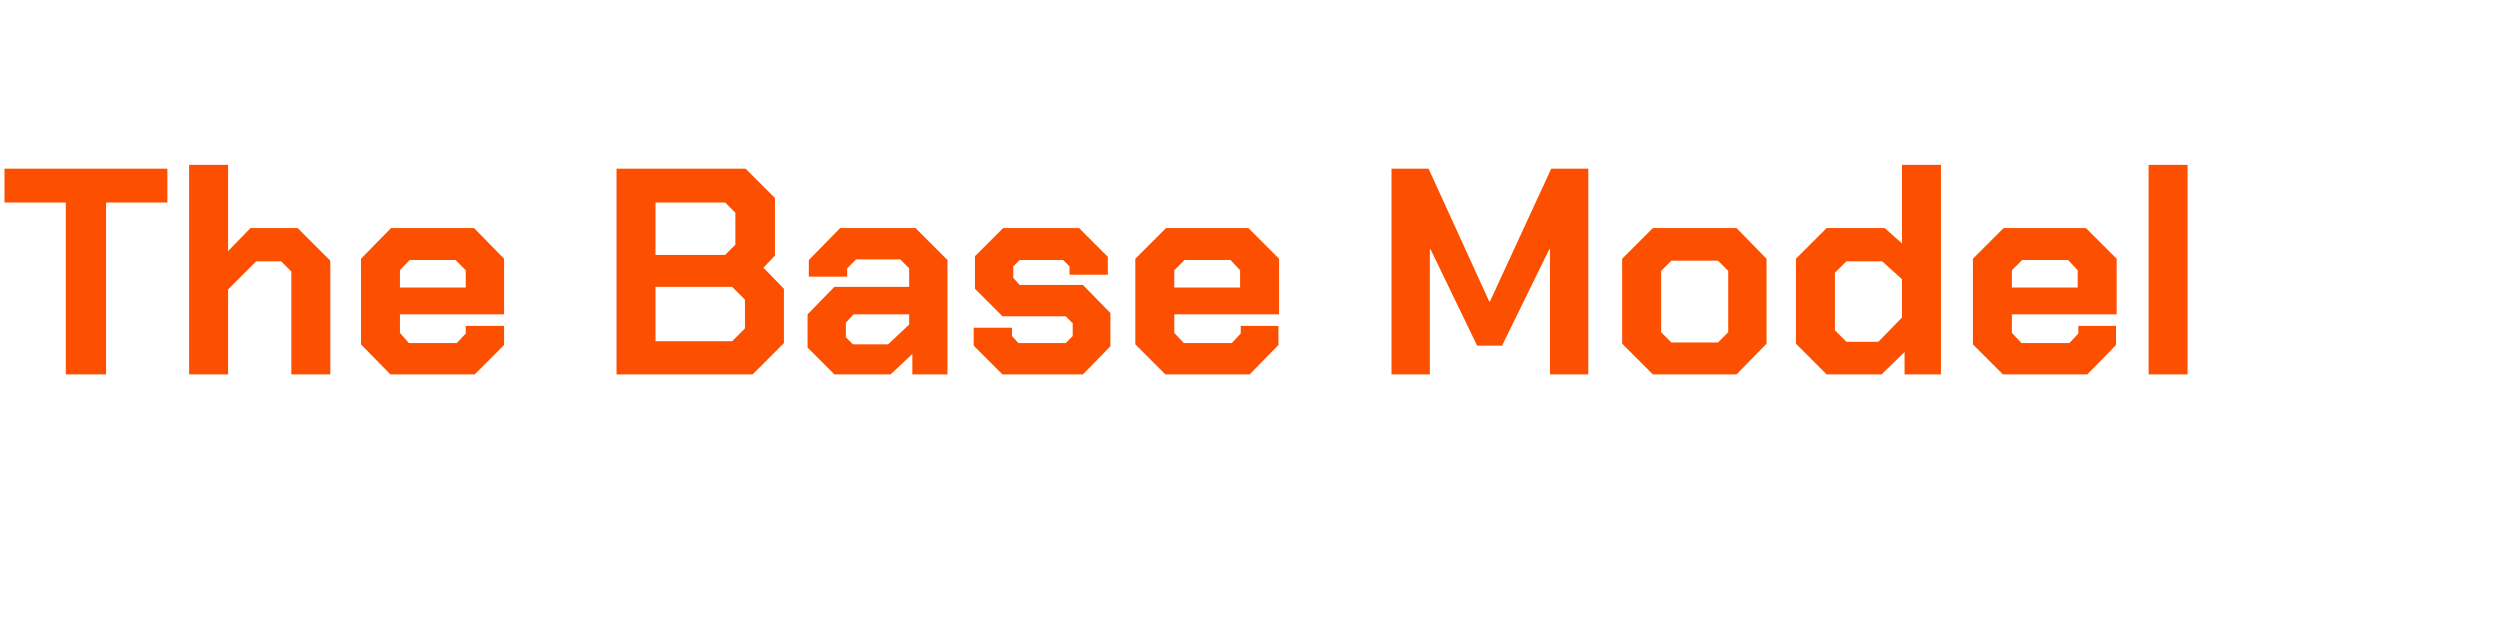 <?xml version="1.0" standalone="no"?><!DOCTYPE svg PUBLIC "-//W3C//DTD SVG 1.1//EN" "http://www.w3.org/Graphics/SVG/1.1/DTD/svg11.dtd"><svg xmlns="http://www.w3.org/2000/svg" version="1.1" width="391.3px" height="99.2px" viewBox="0 -13 391.3 99.2" style="top:-13px">  <desc>The Base Model</desc>  <defs/>  <g id="Polygon154614">    <path d="M 10.3 18.7 L 0.7 18.7 L 0.7 13.4 L 26.2 13.4 L 26.2 18.7 L 16.6 18.7 L 16.6 45.6 L 10.3 45.6 L 10.3 18.7 Z M 29.6 12.8 L 35.7 12.8 L 35.7 26.3 L 39.2 22.7 L 46.6 22.7 L 51.7 27.8 L 51.7 45.6 L 45.6 45.6 L 45.6 29.5 L 44 27.9 L 40.1 27.9 L 35.7 32.3 L 35.7 45.6 L 29.6 45.6 L 29.6 12.8 Z M 56.5 40.9 L 56.5 27.5 L 61.2 22.7 L 74.2 22.7 L 78.9 27.5 L 78.9 36.2 L 62.6 36.2 L 62.6 39.1 L 64 40.7 L 71.5 40.7 L 72.9 39.2 L 72.9 38 L 78.9 38 L 78.9 41 L 74.3 45.6 L 61.1 45.6 L 56.5 40.9 Z M 72.9 32 L 72.9 29.3 L 71.3 27.7 L 64.1 27.7 L 62.6 29.3 L 62.6 32 L 72.9 32 Z M 96.5 13.4 L 116.7 13.4 L 121.3 18 L 121.3 27 L 119.5 28.9 L 122.7 32.2 L 122.7 40.7 L 117.8 45.6 L 96.5 45.6 L 96.5 13.4 Z M 113.5 26.9 L 115.1 25.3 L 115.1 20.3 L 113.5 18.7 L 102.6 18.7 L 102.6 26.9 L 113.5 26.9 Z M 114.6 40.4 L 116.6 38.4 L 116.6 33.9 L 114.6 31.9 L 102.6 31.9 L 102.6 40.4 L 114.6 40.4 Z M 126.4 41.4 L 126.4 36.2 L 130.6 31.9 L 142.3 31.9 L 142.3 29 L 140.9 27.6 L 134 27.6 L 132.6 29 L 132.6 30.3 L 126.6 30.3 L 126.6 27.7 L 131.5 22.7 L 143.3 22.7 L 148.3 27.7 L 148.3 45.6 L 142.8 45.6 L 142.8 42.4 L 139.4 45.6 L 130.6 45.6 L 126.4 41.4 Z M 139 40.9 L 142.3 37.8 L 142.3 36.2 L 133.6 36.2 L 132.4 37.5 L 132.4 39.8 L 133.5 40.9 L 139 40.9 Z M 152.4 41.1 L 152.4 38.3 L 158.4 38.3 L 158.4 39.6 L 159.4 40.7 L 166.8 40.7 L 167.9 39.6 L 167.9 37.6 L 166.8 36.5 L 156.9 36.5 L 152.6 32.2 L 152.6 27.1 L 157 22.7 L 168.9 22.7 L 173.4 27.2 L 173.4 30 L 167.4 30 L 167.4 28.7 L 166.4 27.7 L 159.6 27.7 L 158.6 28.7 L 158.6 30.5 L 159.6 31.6 L 169.5 31.6 L 173.8 36 L 173.8 41.2 L 169.5 45.6 L 156.9 45.6 L 152.4 41.1 Z M 177.7 40.9 L 177.7 27.5 L 182.5 22.7 L 195.4 22.7 L 200.2 27.5 L 200.2 36.2 L 183.8 36.2 L 183.8 39.1 L 185.3 40.7 L 192.8 40.7 L 194.2 39.2 L 194.2 38 L 200.1 38 L 200.1 41 L 195.6 45.6 L 182.4 45.6 L 177.7 40.9 Z M 194.1 32 L 194.1 29.3 L 192.6 27.7 L 185.4 27.7 L 183.8 29.3 L 183.8 32 L 194.1 32 Z M 217.8 13.4 L 223.6 13.4 L 233.1 34.2 L 233.2 34.2 L 242.8 13.4 L 248.6 13.4 L 248.6 45.6 L 242.6 45.6 L 242.6 26 L 242.5 26 L 235.1 41.1 L 231.2 41.1 L 223.9 26 L 223.8 26 L 223.8 45.6 L 217.8 45.6 L 217.8 13.4 Z M 253.9 40.8 L 253.9 27.5 L 258.7 22.7 L 271.8 22.7 L 276.5 27.5 L 276.5 40.8 L 271.8 45.6 L 258.7 45.6 L 253.9 40.8 Z M 268.9 40.6 L 270.5 39 L 270.5 29.4 L 268.9 27.8 L 261.6 27.8 L 260 29.4 L 260 39 L 261.6 40.6 L 268.9 40.6 Z M 281.1 40.8 L 281.1 27.5 L 285.9 22.7 L 295 22.7 L 297.7 25.1 L 297.7 12.8 L 303.8 12.8 L 303.8 45.6 L 298.1 45.6 L 298.1 42.1 L 294.5 45.6 L 285.9 45.6 L 281.1 40.8 Z M 294 40.5 L 297.7 36.7 L 297.7 30.7 L 294.6 27.9 L 289 27.9 L 287.2 29.7 L 287.2 38.7 L 289 40.5 L 294 40.5 Z M 308.8 40.9 L 308.8 27.5 L 313.6 22.7 L 326.5 22.7 L 331.3 27.5 L 331.3 36.2 L 314.9 36.2 L 314.9 39.1 L 316.4 40.7 L 323.9 40.7 L 325.3 39.2 L 325.3 38 L 331.2 38 L 331.2 41 L 326.7 45.6 L 313.5 45.6 L 308.8 40.9 Z M 325.2 32 L 325.2 29.3 L 323.7 27.7 L 316.5 27.7 L 314.9 29.3 L 314.9 32 L 325.2 32 Z M 336.3 12.8 L 342.4 12.8 L 342.4 45.6 L 336.3 45.6 L 336.3 12.8 Z " stroke="none" fill="#fc5000"/>  </g></svg>